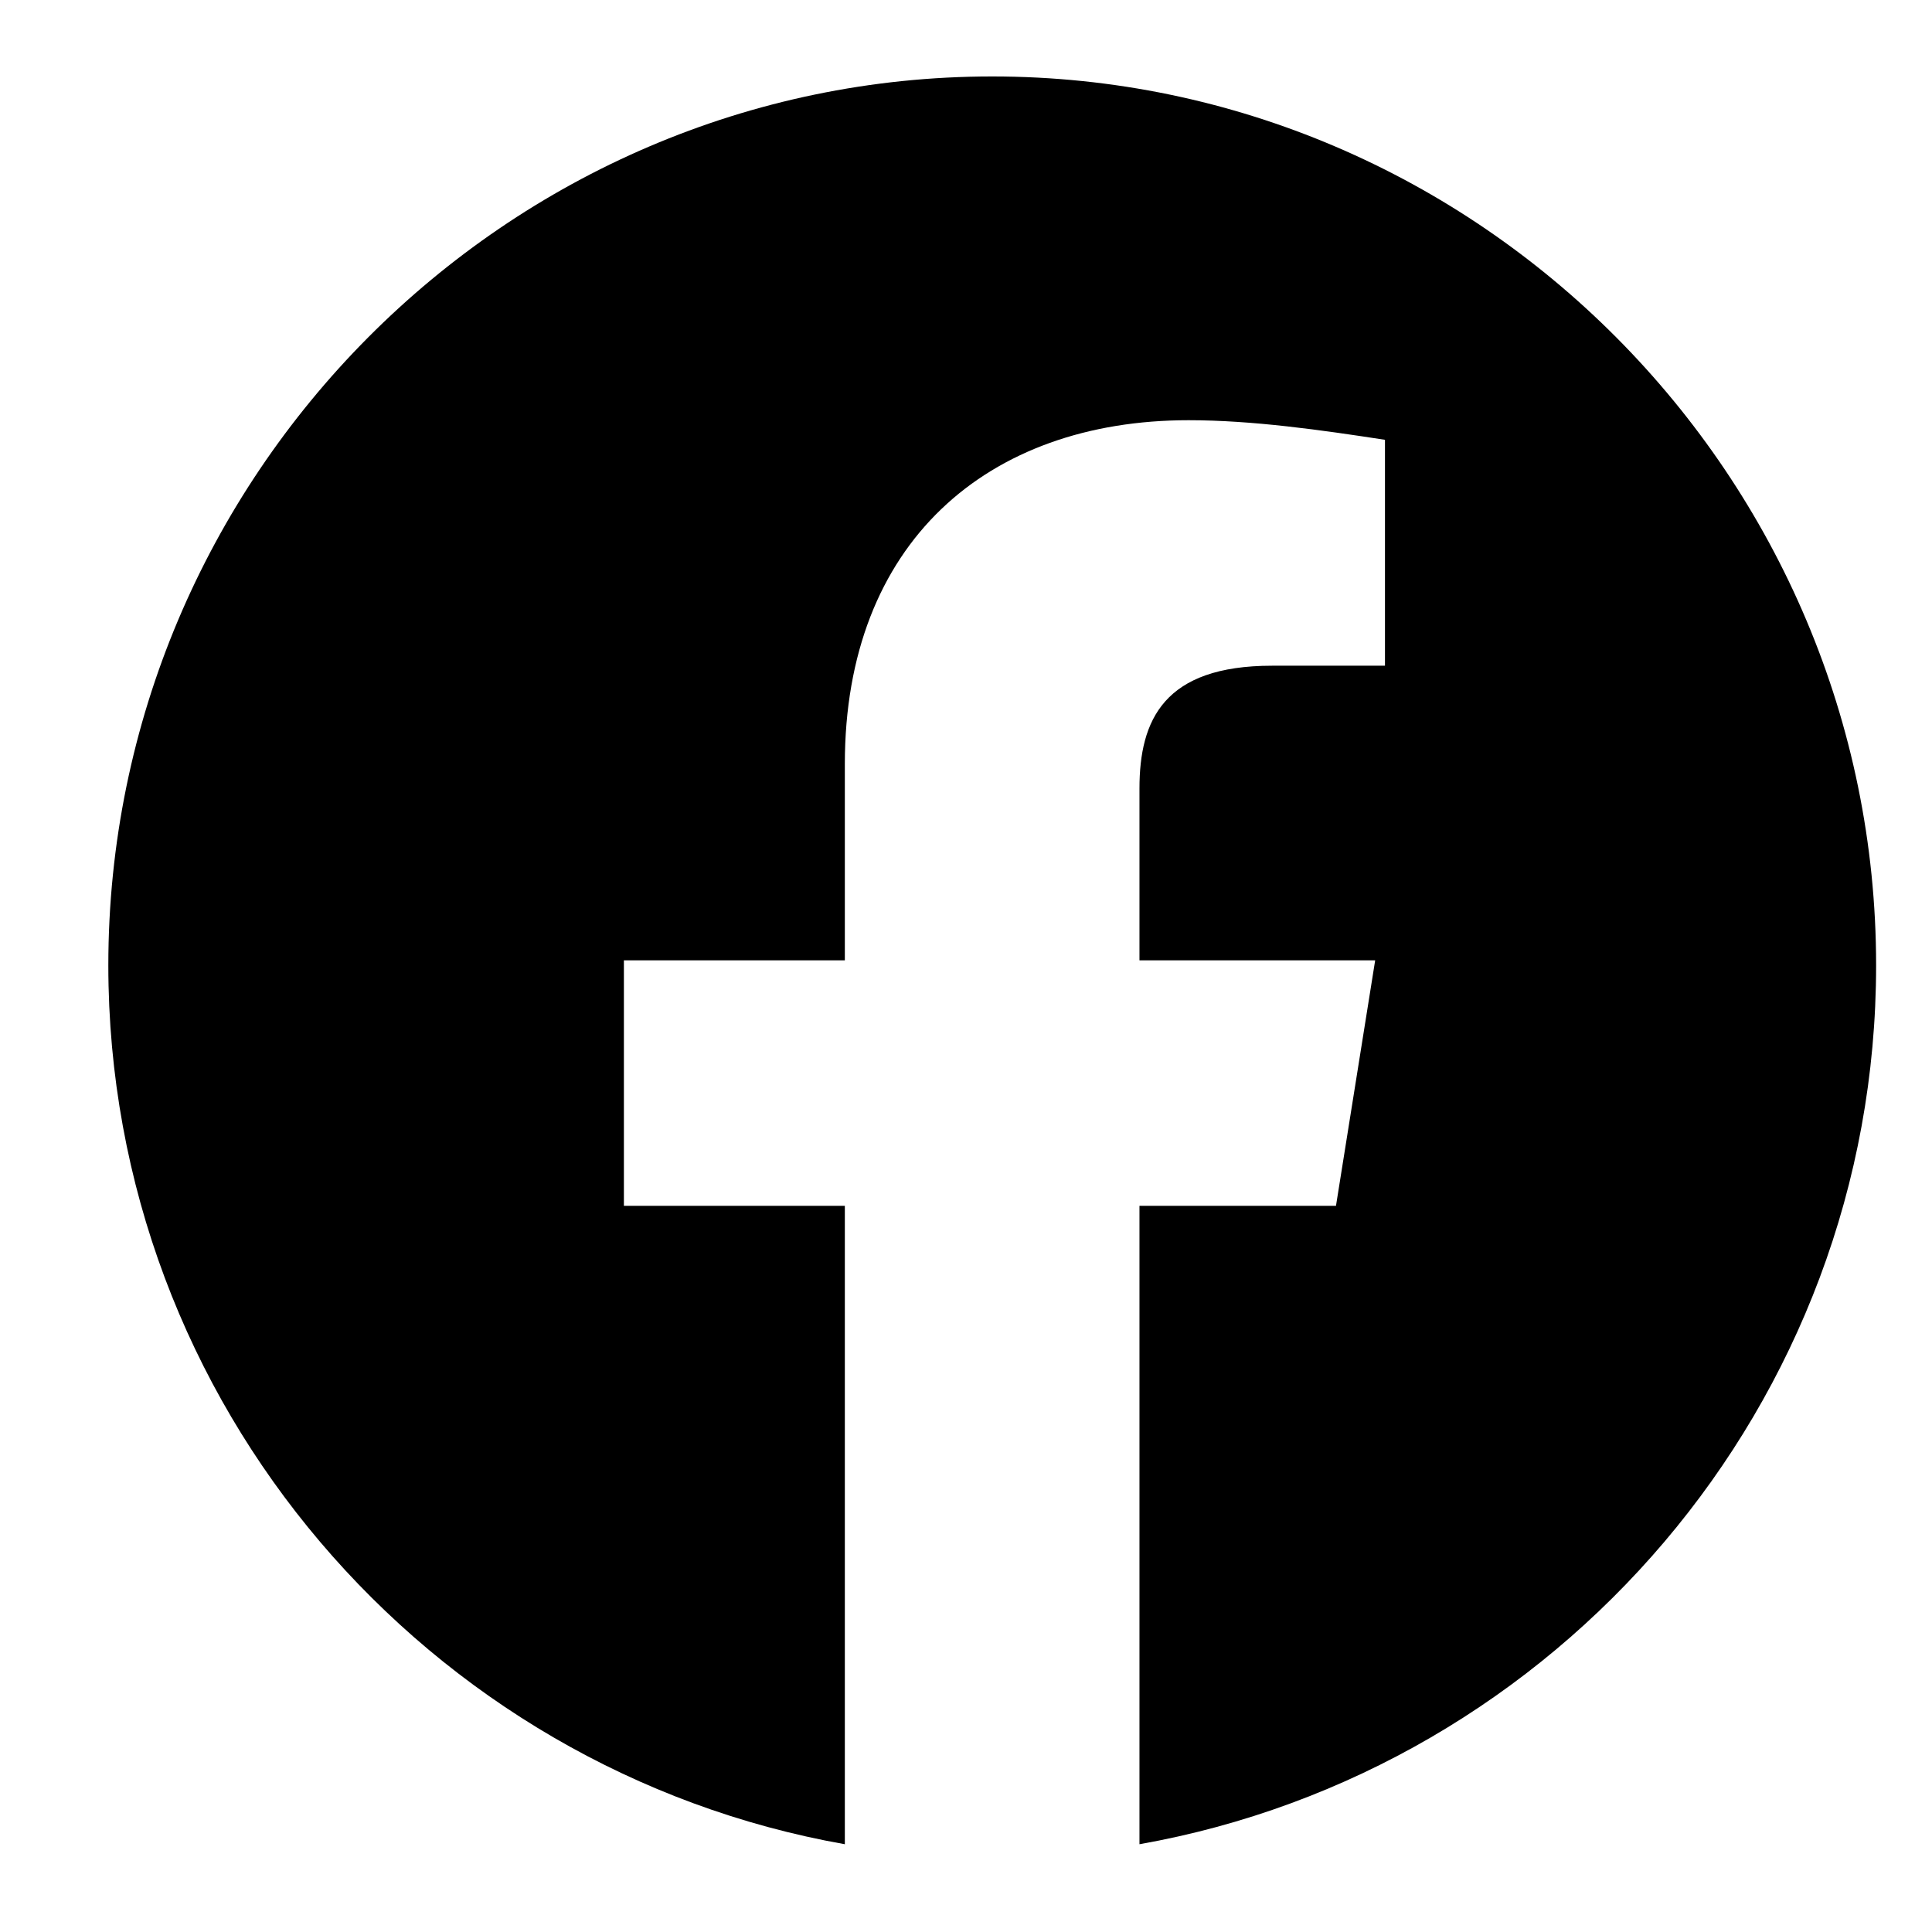<svg width="14" height="14" viewBox="0 0 14 14" fill="none" xmlns="http://www.w3.org/2000/svg">
<path fill-rule="evenodd" clip-rule="evenodd" d="M0.785 6.995C0.785 10.18 3.098 12.828 6.122 13.364V8.738H4.521V6.959H6.122V5.536C6.122 3.934 7.154 3.045 8.613 3.045C9.076 3.045 9.574 3.116 10.036 3.187V4.824H9.218C8.435 4.824 8.257 5.216 8.257 5.714V6.959H9.965L9.681 8.738H8.257V13.364C11.282 12.828 13.595 10.18 13.595 6.995C13.595 3.453 10.713 0.554 7.19 0.554C3.667 0.554 0.785 3.453 0.785 6.995Z" fill="black"/>
</svg>
